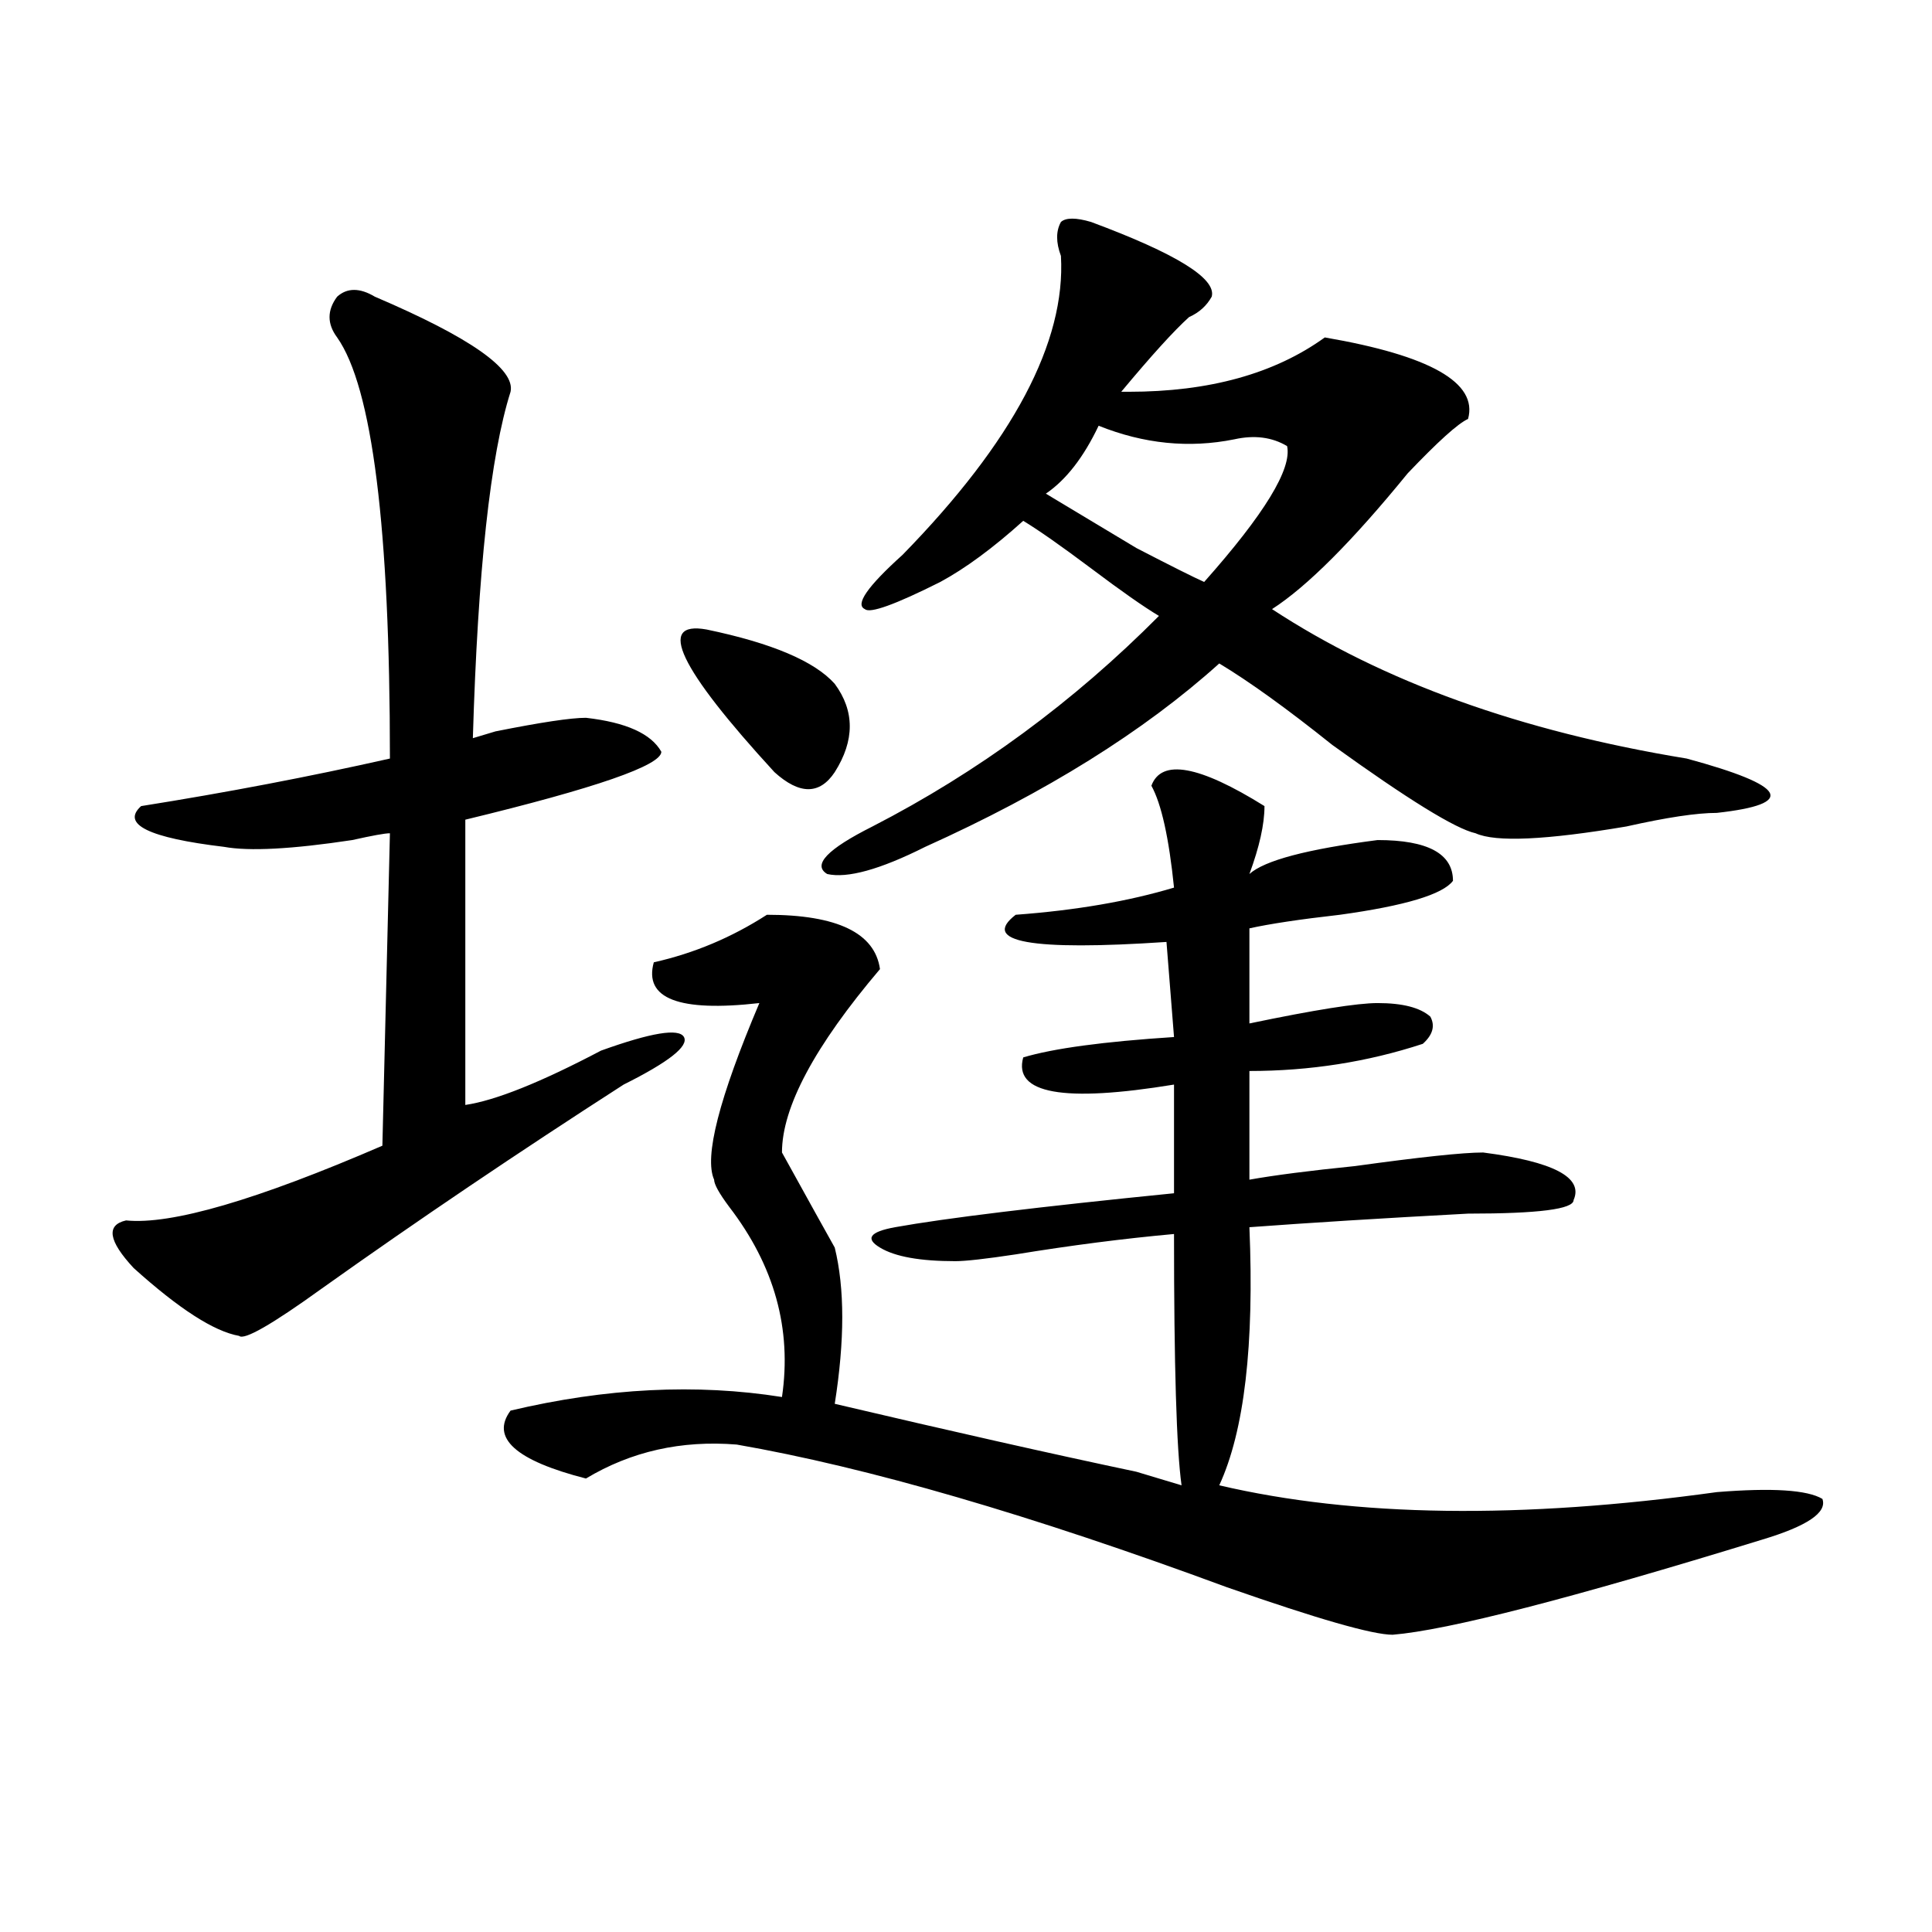 <?xml version="1.0" encoding="utf-8"?>
<!-- Generator: Adobe Illustrator 16.0.0, SVG Export Plug-In . SVG Version: 6.00 Build 0)  -->
<!DOCTYPE svg PUBLIC "-//W3C//DTD SVG 1.1//EN" "http://www.w3.org/Graphics/SVG/1.1/DTD/svg11.dtd">
<svg version="1.1" id="图层_1" xmlns="http://www.w3.org/2000/svg" xmlns:xlink="http://www.w3.org/1999/xlink" x="0px" y="0px"
	 width="1000px" height="1000px" viewBox="0 0 1000 1000" enable-background="new 0 0 1000 1000" xml:space="preserve">
<path d="M194.02,153.563c49.39,21.094,72.804,37.519,70.242,49.219c-10.427,32.85-16.95,92.615-19.512,179.297l11.707-3.516
	c23.414-4.669,39.023-7.031,46.828-7.031c20.792,2.362,33.779,8.24,39.023,17.578c0,7.031-33.841,18.787-101.461,35.156v147.656
	c15.609-2.307,39.023-11.7,70.242-28.125c25.975-9.338,40.304-11.7,42.926-7.031c2.561,4.725-7.805,12.909-31.219,24.609
	c-54.633,35.156-106.704,70.313-156.094,105.469c-26.036,18.787-40.364,26.972-42.926,24.609
	c-13.048-2.307-31.219-14.063-54.633-35.156c-13.048-14.063-14.329-22.247-3.902-24.609c23.414,2.362,67.62-10.547,132.68-38.672
	l3.902-161.719c-2.622,0-9.146,1.209-19.512,3.516c-31.219,4.725-53.353,5.878-66.34,3.516c-39.023-4.669-53.353-11.7-42.926-21.094
	c44.206-7.031,87.132-15.216,128.777-24.609c0-119.531-9.146-192.15-27.316-217.969c-5.243-7.031-5.243-14.063,0-21.094
	C179.69,148.894,186.215,148.894,194.02,153.563z M595.961,406.688c5.183-14.063,24.694-10.547,58.535,10.547
	c0,9.394-2.622,21.094-7.805,35.156c7.805-7.031,29.877-12.854,66.34-17.578c25.975,0,39.023,7.031,39.023,21.094
	c-5.244,7.031-24.756,12.909-58.535,17.578c-20.854,2.362-36.463,4.725-46.828,7.031v49.219
	c33.779-7.031,55.913-10.547,66.34-10.547c12.987,0,22.072,2.362,27.316,7.031c2.561,4.725,1.28,9.394-3.902,14.063
	c-28.658,9.394-58.535,14.063-89.754,14.063v56.25c12.987-2.307,31.219-4.669,54.633-7.031c33.779-4.669,55.913-7.031,66.34-7.031
	c36.401,4.725,52.011,12.909,46.828,24.609c0,4.725-18.231,7.031-54.633,7.031c-44.268,2.362-81.949,4.725-113.168,7.031
	c2.561,60.975-2.622,105.469-15.609,133.594c70.242,16.425,156.094,17.578,257.555,3.516c28.597-2.307,46.828-1.153,54.633,3.516
	c2.561,7.031-7.805,14.063-31.219,21.094c-98.9,30.432-162.618,46.856-191.215,49.219c-10.427,0-39.023-8.24-85.852-24.609
	c-101.461-37.463-186.032-62.072-253.652-73.828c-28.658-2.307-54.633,3.516-78.047,17.578
	c-36.462-9.338-49.45-21.094-39.023-35.156c49.39-11.7,96.217-14.063,140.484-7.031c5.183-35.156-3.902-67.95-27.316-98.438
	c-5.244-7.031-7.805-11.7-7.805-14.063c-5.244-11.7,2.561-42.188,23.414-91.406c-41.646,4.725-59.877-2.307-54.633-21.094
	c20.792-4.669,40.304-12.854,58.535-24.609c36.401,0,55.913,9.394,58.535,28.125c-33.841,39.881-50.73,71.521-50.73,94.922
	l3.902,7.031c10.365,18.787,18.17,32.85,23.414,42.188c5.183,21.094,5.183,48.065,0,80.859
	c59.815,14.063,111.826,25.818,156.094,35.156l23.414,7.031c-2.622-18.731-3.902-62.072-3.902-130.078
	c-26.036,2.362-53.353,5.878-81.949,10.547c-15.609,2.362-26.036,3.516-31.219,3.516c-18.231,0-31.219-2.307-39.023-7.031
	c-7.805-4.669-5.244-8.185,7.805-10.547c25.975-4.669,74.145-10.547,144.387-17.578v-56.25
	c-57.255,9.394-83.291,4.725-78.047-14.063c15.609-4.669,41.584-8.185,78.047-10.547l-3.902-49.219
	c-70.242,4.725-96.278,0-78.047-14.063c31.219-2.307,58.535-7.031,81.949-14.063C605.046,433.659,601.144,416.081,595.961,406.688z
	 M365.723,325.828c33.779,7.031,55.913,16.425,66.34,28.125c10.365,14.063,10.365,29.334,0,45.703
	c-7.805,11.756-18.231,11.756-31.219,0C351.394,345.769,339.687,321.159,365.723,325.828z M564.742,114.891
	c44.206,16.425,64.998,29.334,62.438,38.672c-2.622,4.725-6.524,8.24-11.707,10.547c-7.805,7.031-19.512,19.94-35.121,38.672h3.902
	c41.584,0,75.425-9.338,101.461-28.125c54.633,9.394,79.327,23.456,74.145,42.188c-5.244,2.362-15.609,11.756-31.219,28.125
	c-28.658,35.156-52.072,58.612-70.242,70.313c57.193,37.519,128.777,63.281,214.629,77.344
	c25.975,7.031,40.304,12.909,42.926,17.578c2.561,4.725-6.524,8.24-27.316,10.547c-10.427,0-26.036,2.362-46.828,7.031
	c-41.646,7.031-67.682,8.24-78.047,3.516c-10.427-2.307-35.121-17.578-74.145-45.703c-23.414-18.731-42.926-32.794-58.535-42.188
	c-39.023,35.156-89.754,66.797-152.191,94.922c-23.414,11.756-40.365,16.425-50.73,14.063c-7.805-4.669,0-12.854,23.414-24.609
	c54.633-28.125,104.021-64.435,148.289-108.984c-7.805-4.669-19.512-12.854-35.121-24.609c-15.609-11.7-27.316-19.885-35.121-24.609
	c-15.609,14.063-29.938,24.609-42.926,31.641c-23.414,11.756-36.463,16.425-39.023,14.063c-5.244-2.307,1.28-11.7,19.512-28.125
	c57.193-58.557,84.51-110.138,81.949-154.688c-2.622-7.031-2.622-12.854,0-17.578C551.693,112.584,556.938,112.584,564.742,114.891z
	 M568.645,220.359c-7.805,16.425-16.951,28.125-27.316,35.156c7.805,4.725,23.414,14.063,46.828,28.125
	c18.17,9.394,29.877,15.271,35.121,17.578c31.219-35.156,45.486-58.557,42.926-70.313c-7.805-4.669-16.951-5.822-27.316-3.516
	C615.473,232.115,592.059,229.753,568.645,220.359z"/>
</svg>
